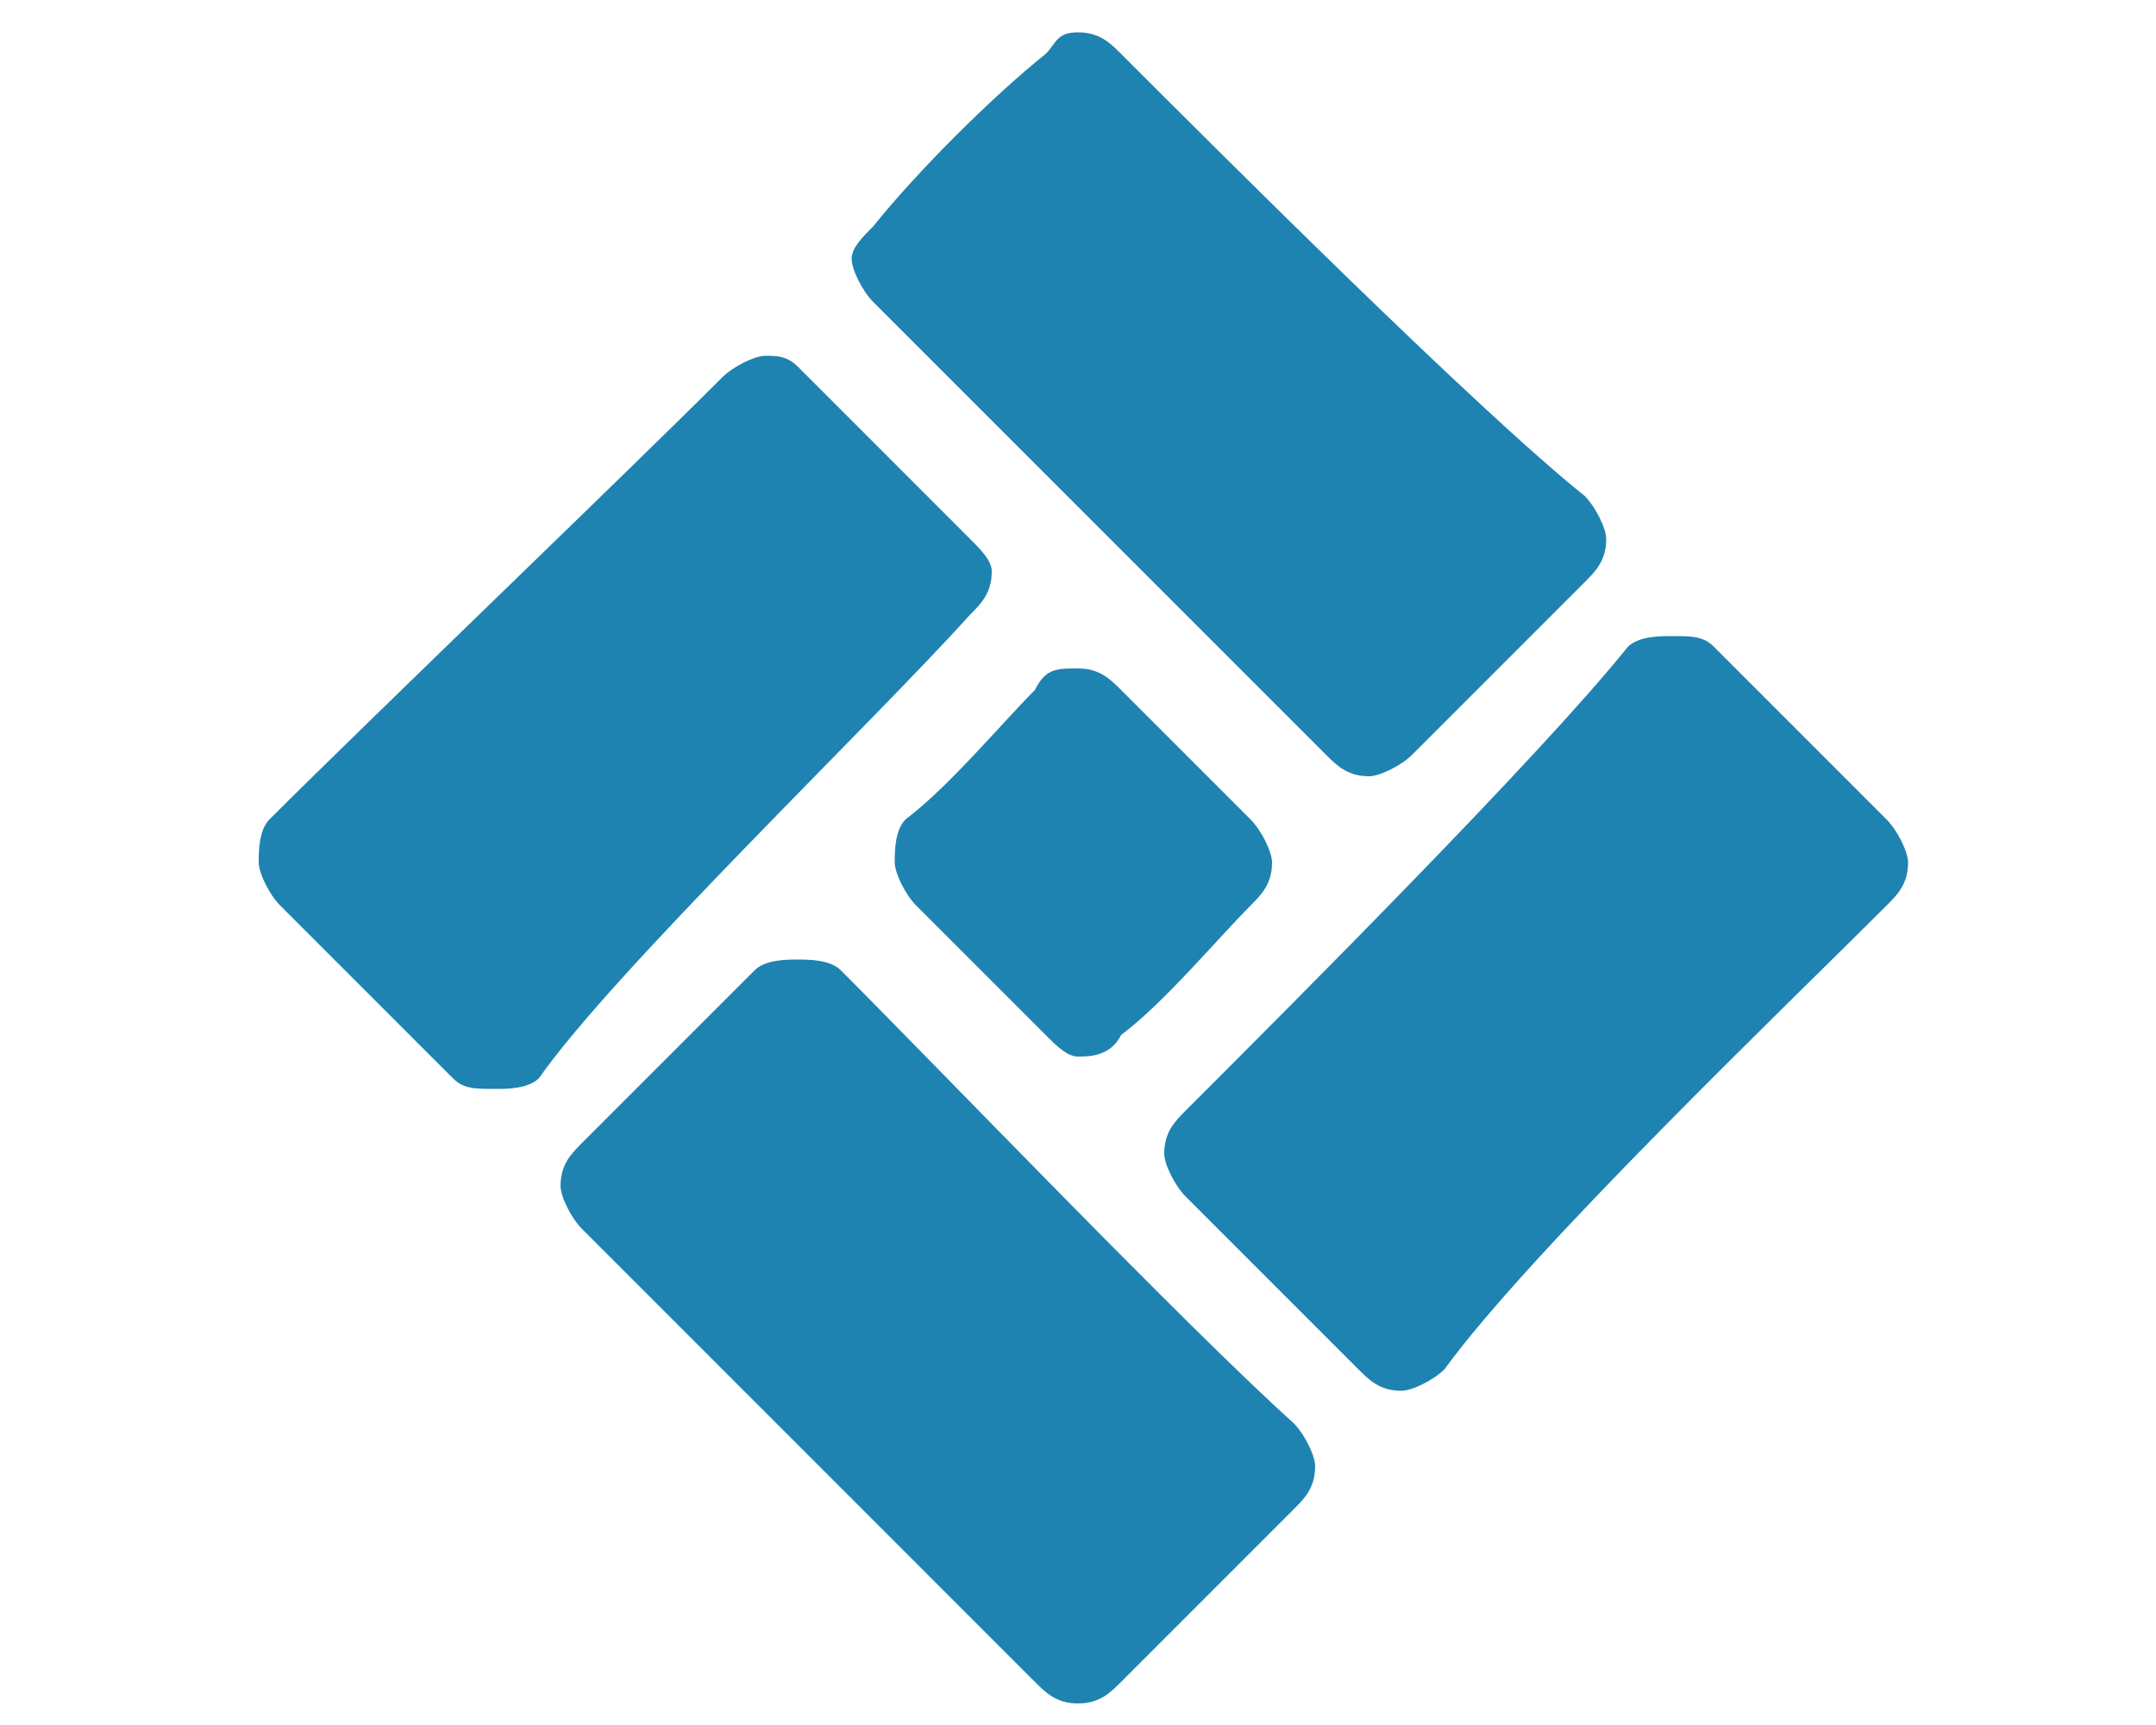 <?xml version="1.0" encoding="utf-8"?>
<!-- Generator: Adobe Illustrator 24.1.2, SVG Export Plug-In . SVG Version: 6.00 Build 0)  -->
<svg version="1.1" id="Layer_1" xmlns="http://www.w3.org/2000/svg" xmlns:xlink="http://www.w3.org/1999/xlink" x="0px" y="0px"
	 viewBox="0 0 20 16" style="enable-background:new 0 0 20 16;" xml:space="preserve">
<style type="text/css">
	.st0{fill-rule:evenodd;clip-rule:evenodd;fill:#1E83B1;}
</style>
<path class="st0" d="M7.8,9C7.7,8.9,7.5,8.9,7.4,8.9C7.3,8.9,7.1,8.9,7,9c-0.4,0.4-1.1,1.1-1.6,1.6c-0.1,0.1-0.2,0.2-0.2,0.4
	c0,0.1,0.1,0.3,0.2,0.4c0.9,0.9,3.3,3.3,4.2,4.2c0.1,0.1,0.2,0.2,0.4,0.2s0.3-0.1,0.4-0.2c0.4-0.4,1.1-1.1,1.6-1.6
	c0.1-0.1,0.2-0.2,0.2-0.4c0-0.1-0.1-0.3-0.2-0.4C11,12.3,8.7,9.9,7.8,9z M17.5,8.4c0.1-0.1,0.2-0.2,0.2-0.4c0-0.1-0.1-0.3-0.2-0.4
	c-0.4-0.4-1.1-1.1-1.6-1.6c-0.1-0.1-0.2-0.1-0.4-0.1c-0.1,0-0.3,0-0.4,0.1C14.3,7,12,9.3,11,10.3c-0.1,0.1-0.2,0.2-0.2,0.4
	c0,0.1,0.1,0.3,0.2,0.4c0.4,0.4,1.1,1.1,1.6,1.6c0.1,0.1,0.2,0.2,0.4,0.2c0.1,0,0.3-0.1,0.4-0.2C14.2,11.6,16.6,9.3,17.5,8.4z
	 M9,5.7c0.1-0.1,0.2-0.2,0.2-0.4C9.2,5.2,9.1,5.1,9,5C8.6,4.6,7.9,3.9,7.4,3.4C7.3,3.3,7.2,3.3,7.1,3.3c-0.1,0-0.3,0.1-0.4,0.2
	C5.8,4.4,3.4,6.7,2.5,7.6C2.4,7.7,2.4,7.9,2.4,8c0,0.1,0.1,0.3,0.2,0.4c0.4,0.4,1.1,1.1,1.6,1.6c0.1,0.1,0.2,0.1,0.4,0.1
	c0.1,0,0.3,0,0.4-0.1C5.7,9,8.1,6.7,9,5.7z M10.4,6.4c-0.1-0.1-0.2-0.2-0.4-0.2s-0.3,0-0.4,0.2C9.3,6.7,8.8,7.3,8.4,7.6
	C8.3,7.7,8.3,7.9,8.3,8c0,0.1,0.1,0.3,0.2,0.4c0.4,0.4,0.9,0.9,1.2,1.2C9.8,9.7,9.9,9.8,10,9.8s0.3,0,0.4-0.2
	c0.4-0.3,0.9-0.9,1.2-1.2c0.1-0.1,0.2-0.2,0.2-0.4c0-0.1-0.1-0.3-0.2-0.4C11.3,7.3,10.7,6.7,10.4,6.4z M10.4,0.5
	c-0.1-0.1-0.2-0.2-0.4-0.2S9.8,0.4,9.7,0.5C9.2,0.9,8.5,1.6,8.1,2.1C8,2.2,7.9,2.3,7.9,2.4c0,0.1,0.1,0.3,0.2,0.4
	C9,3.7,11.4,6.1,12.3,7c0.1,0.1,0.2,0.2,0.4,0.2c0.1,0,0.3-0.1,0.4-0.2c0.4-0.4,1.1-1.1,1.6-1.6c0.1-0.1,0.2-0.2,0.2-0.4
	c0-0.1-0.1-0.3-0.2-0.4C13.7,3.8,11.3,1.4,10.4,0.5z"/>
</svg>
